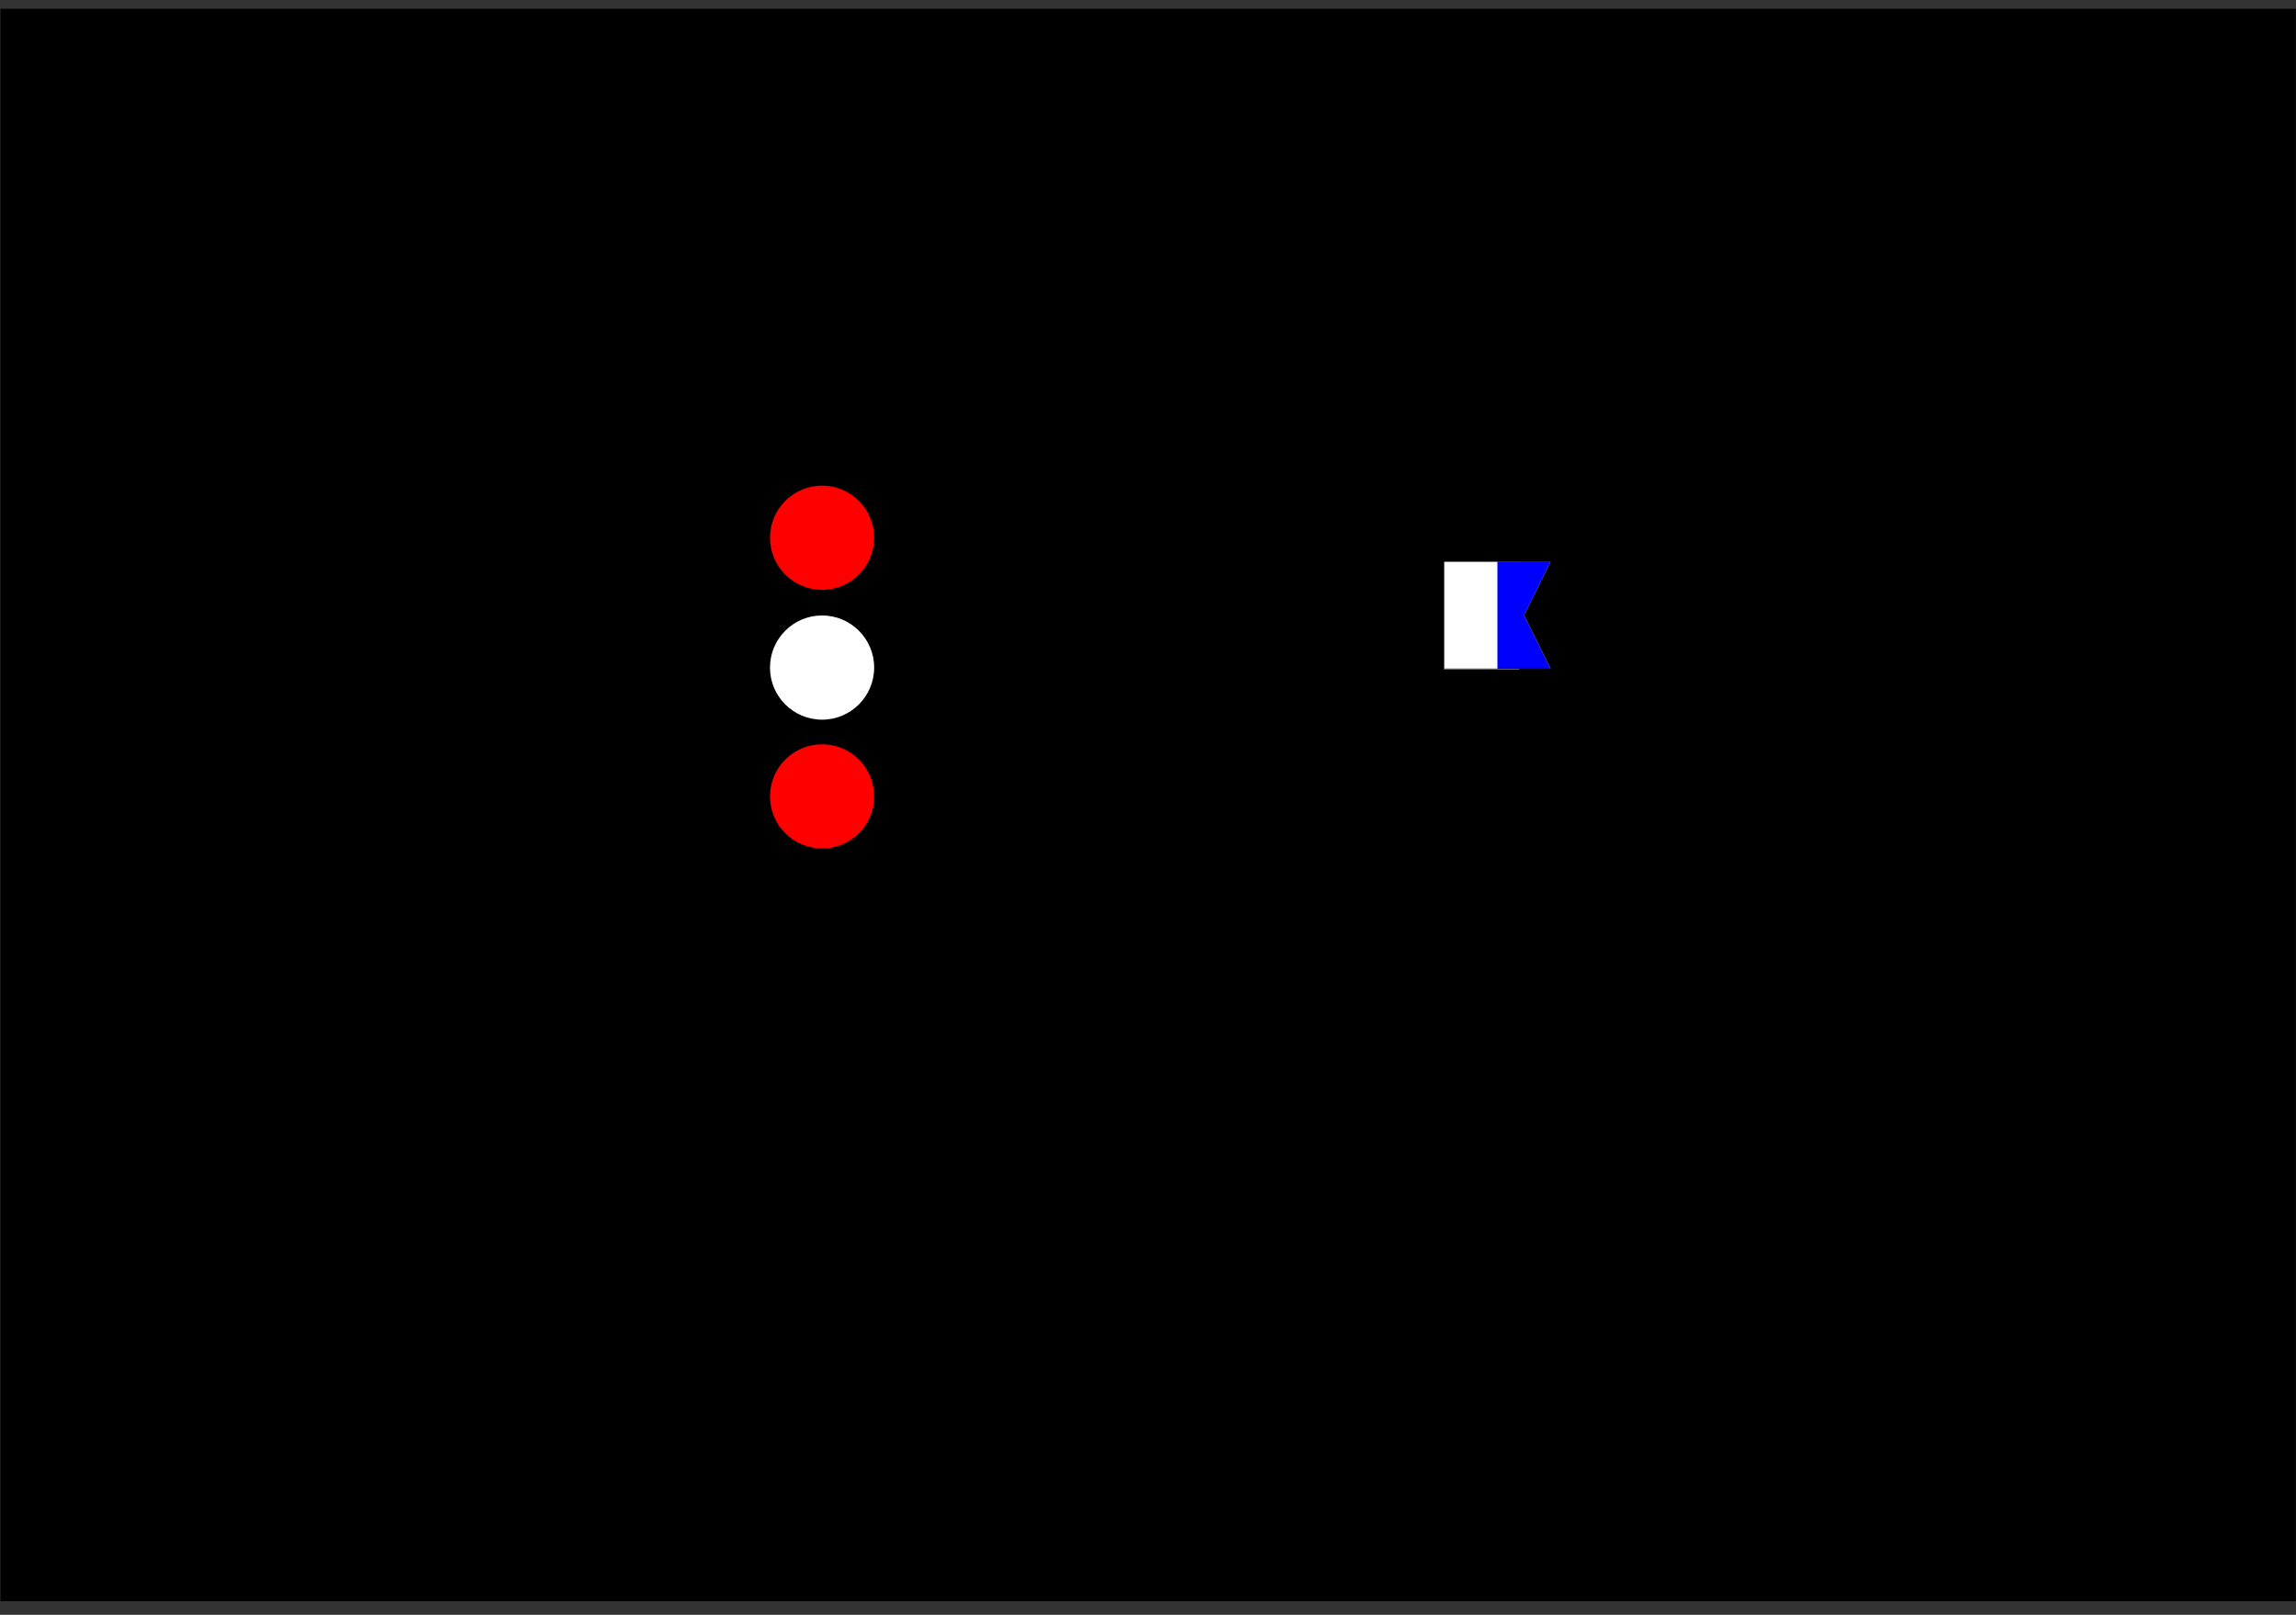 <?xml version="1.0" encoding="UTF-8" standalone="no"?>
<svg
   width="64mm"
   height="45mm"
   viewBox="0 0 64 45"
   version="1.1"
   id="svg8"
   sodipodi:docname="180.svg"
   inkscape:version="1.3.1 (9b9bdc1480, 2023-11-25, custom)"
   xmlns:inkscape="http://www.inkscape.org/namespaces/inkscape"
   xmlns:sodipodi="http://sodipodi.sourceforge.net/DTD/sodipodi-0.dtd"
   xmlns="http://www.w3.org/2000/svg"
   xmlns:svg="http://www.w3.org/2000/svg"
   xmlns:rdf="http://www.w3.org/1999/02/22-rdf-syntax-ns#"
   xmlns:cc="http://creativecommons.org/ns#"
   xmlns:dc="http://purl.org/dc/elements/1.1/">
  <rect x="0" y="0" width="64" height="45" fill="#333333" stroke="none"/>
  <defs
     id="defs2" />
  <sodipodi:namedview
     id="base"
     pagecolor="#ffffff"
     bordercolor="#666666"
     borderopacity="1.0"
     inkscape:pageopacity="0.0"
     inkscape:pageshadow="2"
     inkscape:zoom="34.114773"
     inkscape:cx="162.21711"
     inkscape:cy="66.818559"
     inkscape:document-units="mm"
     inkscape:current-layer="layer1"
     inkscape:document-rotation="0"
     showgrid="false"
     inkscape:window-width="1536"
     inkscape:window-height="815"
     inkscape:window-x="0"
     inkscape:window-y="25"
     inkscape:window-maximized="1"
     inkscape:showpageshadow="0"
     inkscape:pagecheckerboard="0"
     inkscape:deskcolor="#d1d1d1" />
  <g
     inkscape:label="Layer 1"
     inkscape:groupmode="layer"
     id="layer1">
    <rect
       style="fill:#000000;stroke:#000000;stroke-width:0"
       id="rect833"
       width="63.982"
       height="44.375"
       x="0.013"
       y="0.245" />
    <circle
       style="fill:#ffffff;stroke:#000000;stroke-width:0"
       id="path839-3-7-9-91"
       cx="-22.915"
       cy="18.603"
       r="1.452"
       transform="scale(-1,1)" />
    <circle
       style="fill:#ff0000;stroke:#000000;stroke-width:0"
       id="path839-3-7-9-91-8"
       cx="-22.915"
       cy="14.985"
       r="1.452"
       transform="scale(-1,1)" />
    <circle
       style="fill:#ff0000;stroke:#000000;stroke-width:0"
       id="path839-3-7-9-91-8-0"
       cx="-22.915"
       cy="22.193"
       r="1.452"
       transform="scale(-1,1)" />
    <rect
       style="fill:#ffffff;stroke:#000000;stroke-width:0"
       id="rect1148"
       width="2.093"
       height="3"
       x="40.252"
       y="15.65" />
    <path
       d="m 40.252,15.65 h 2.977 l -0.741,1.494 0.741,1.494 h -2.977 z"
       fill="#ffffff"
       id="path2"
       style="stroke-width:0.005" />
    <path
       d="m 41.74,15.65 h 1.482 l -0.741,1.494 0.741,1.494 H 41.74 Z"
       fill="#0000ff"
       id="path4"
       style="stroke-width:0.005" />
    <path
       d="m 40.252,15.65 h 2.977 l -0.741,1.494 0.741,1.494 h -2.977 z"
       fill="none"
       stroke="#000000"
       stroke-width="0.012"
       id="path6" />
  </g>
</svg>
